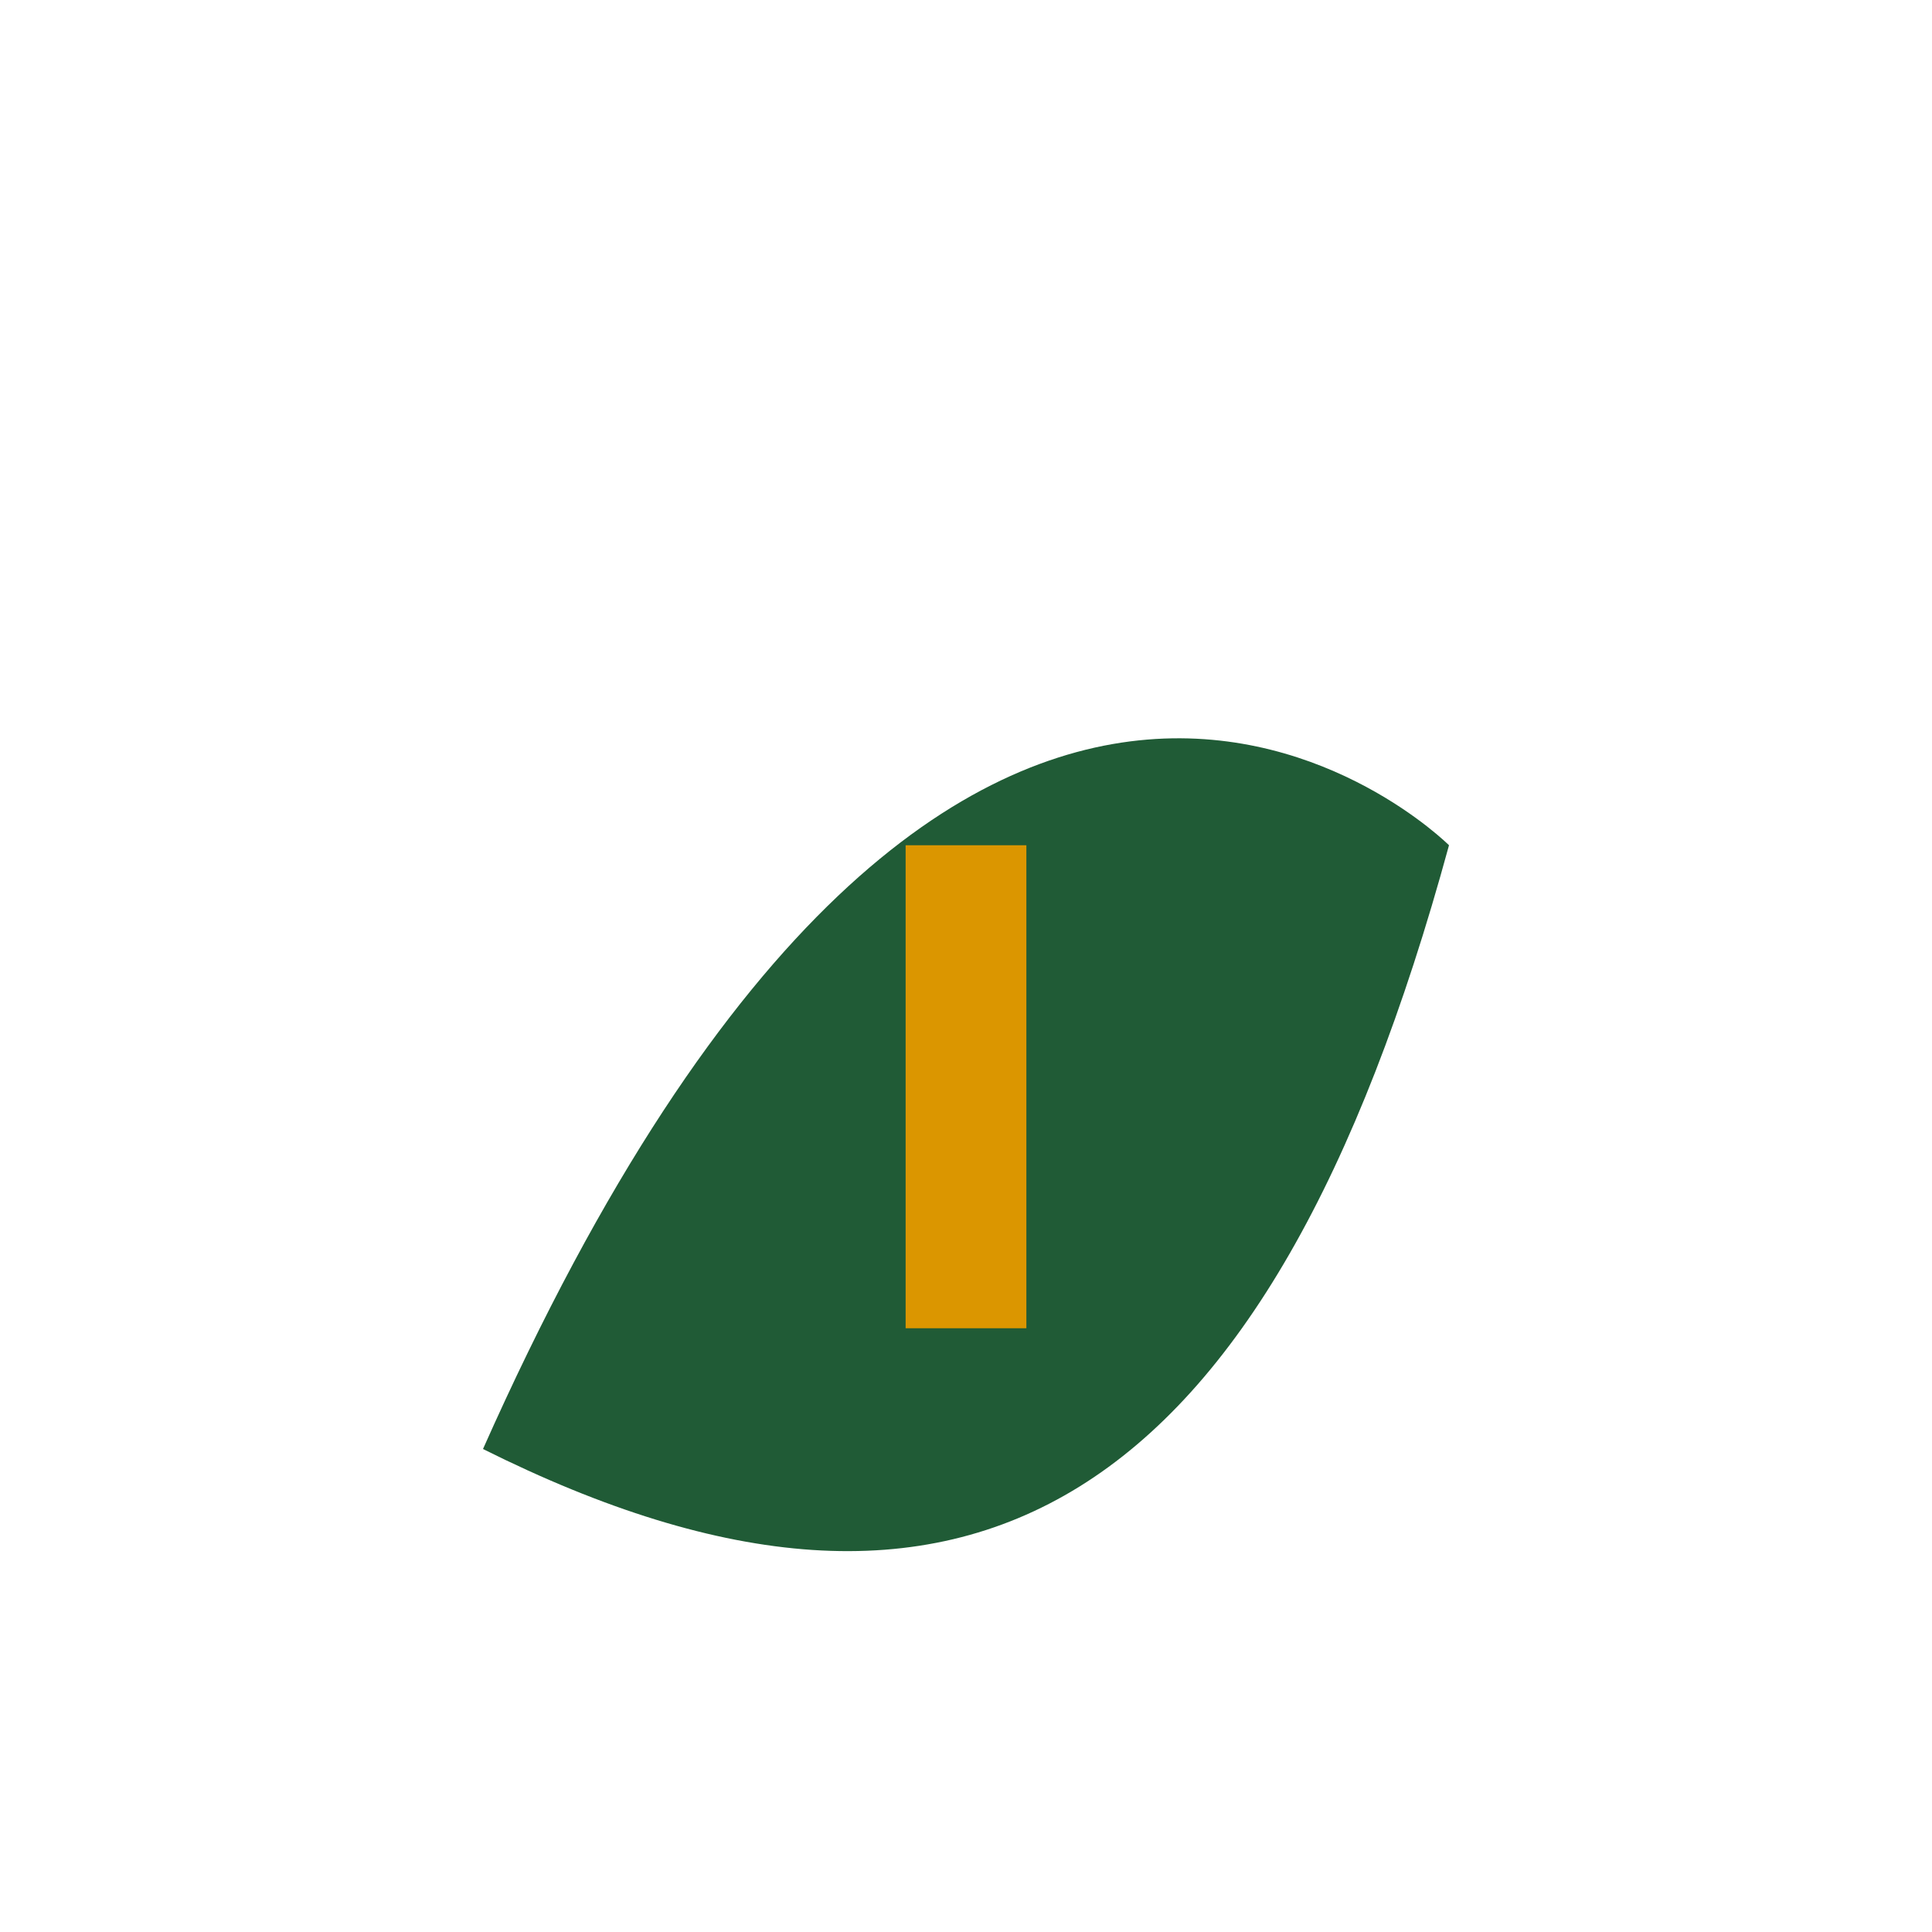 <?xml version="1.0" encoding="UTF-8"?>
<svg xmlns="http://www.w3.org/2000/svg" width="32" height="32" viewBox="0 0 32 32"><path d="M8 24c8-18 16-10 16-10-3 11-8 14-16 10z" fill="#205b36"/><path d="M16 14v8" stroke="#db9600" stroke-width="2"/></svg>